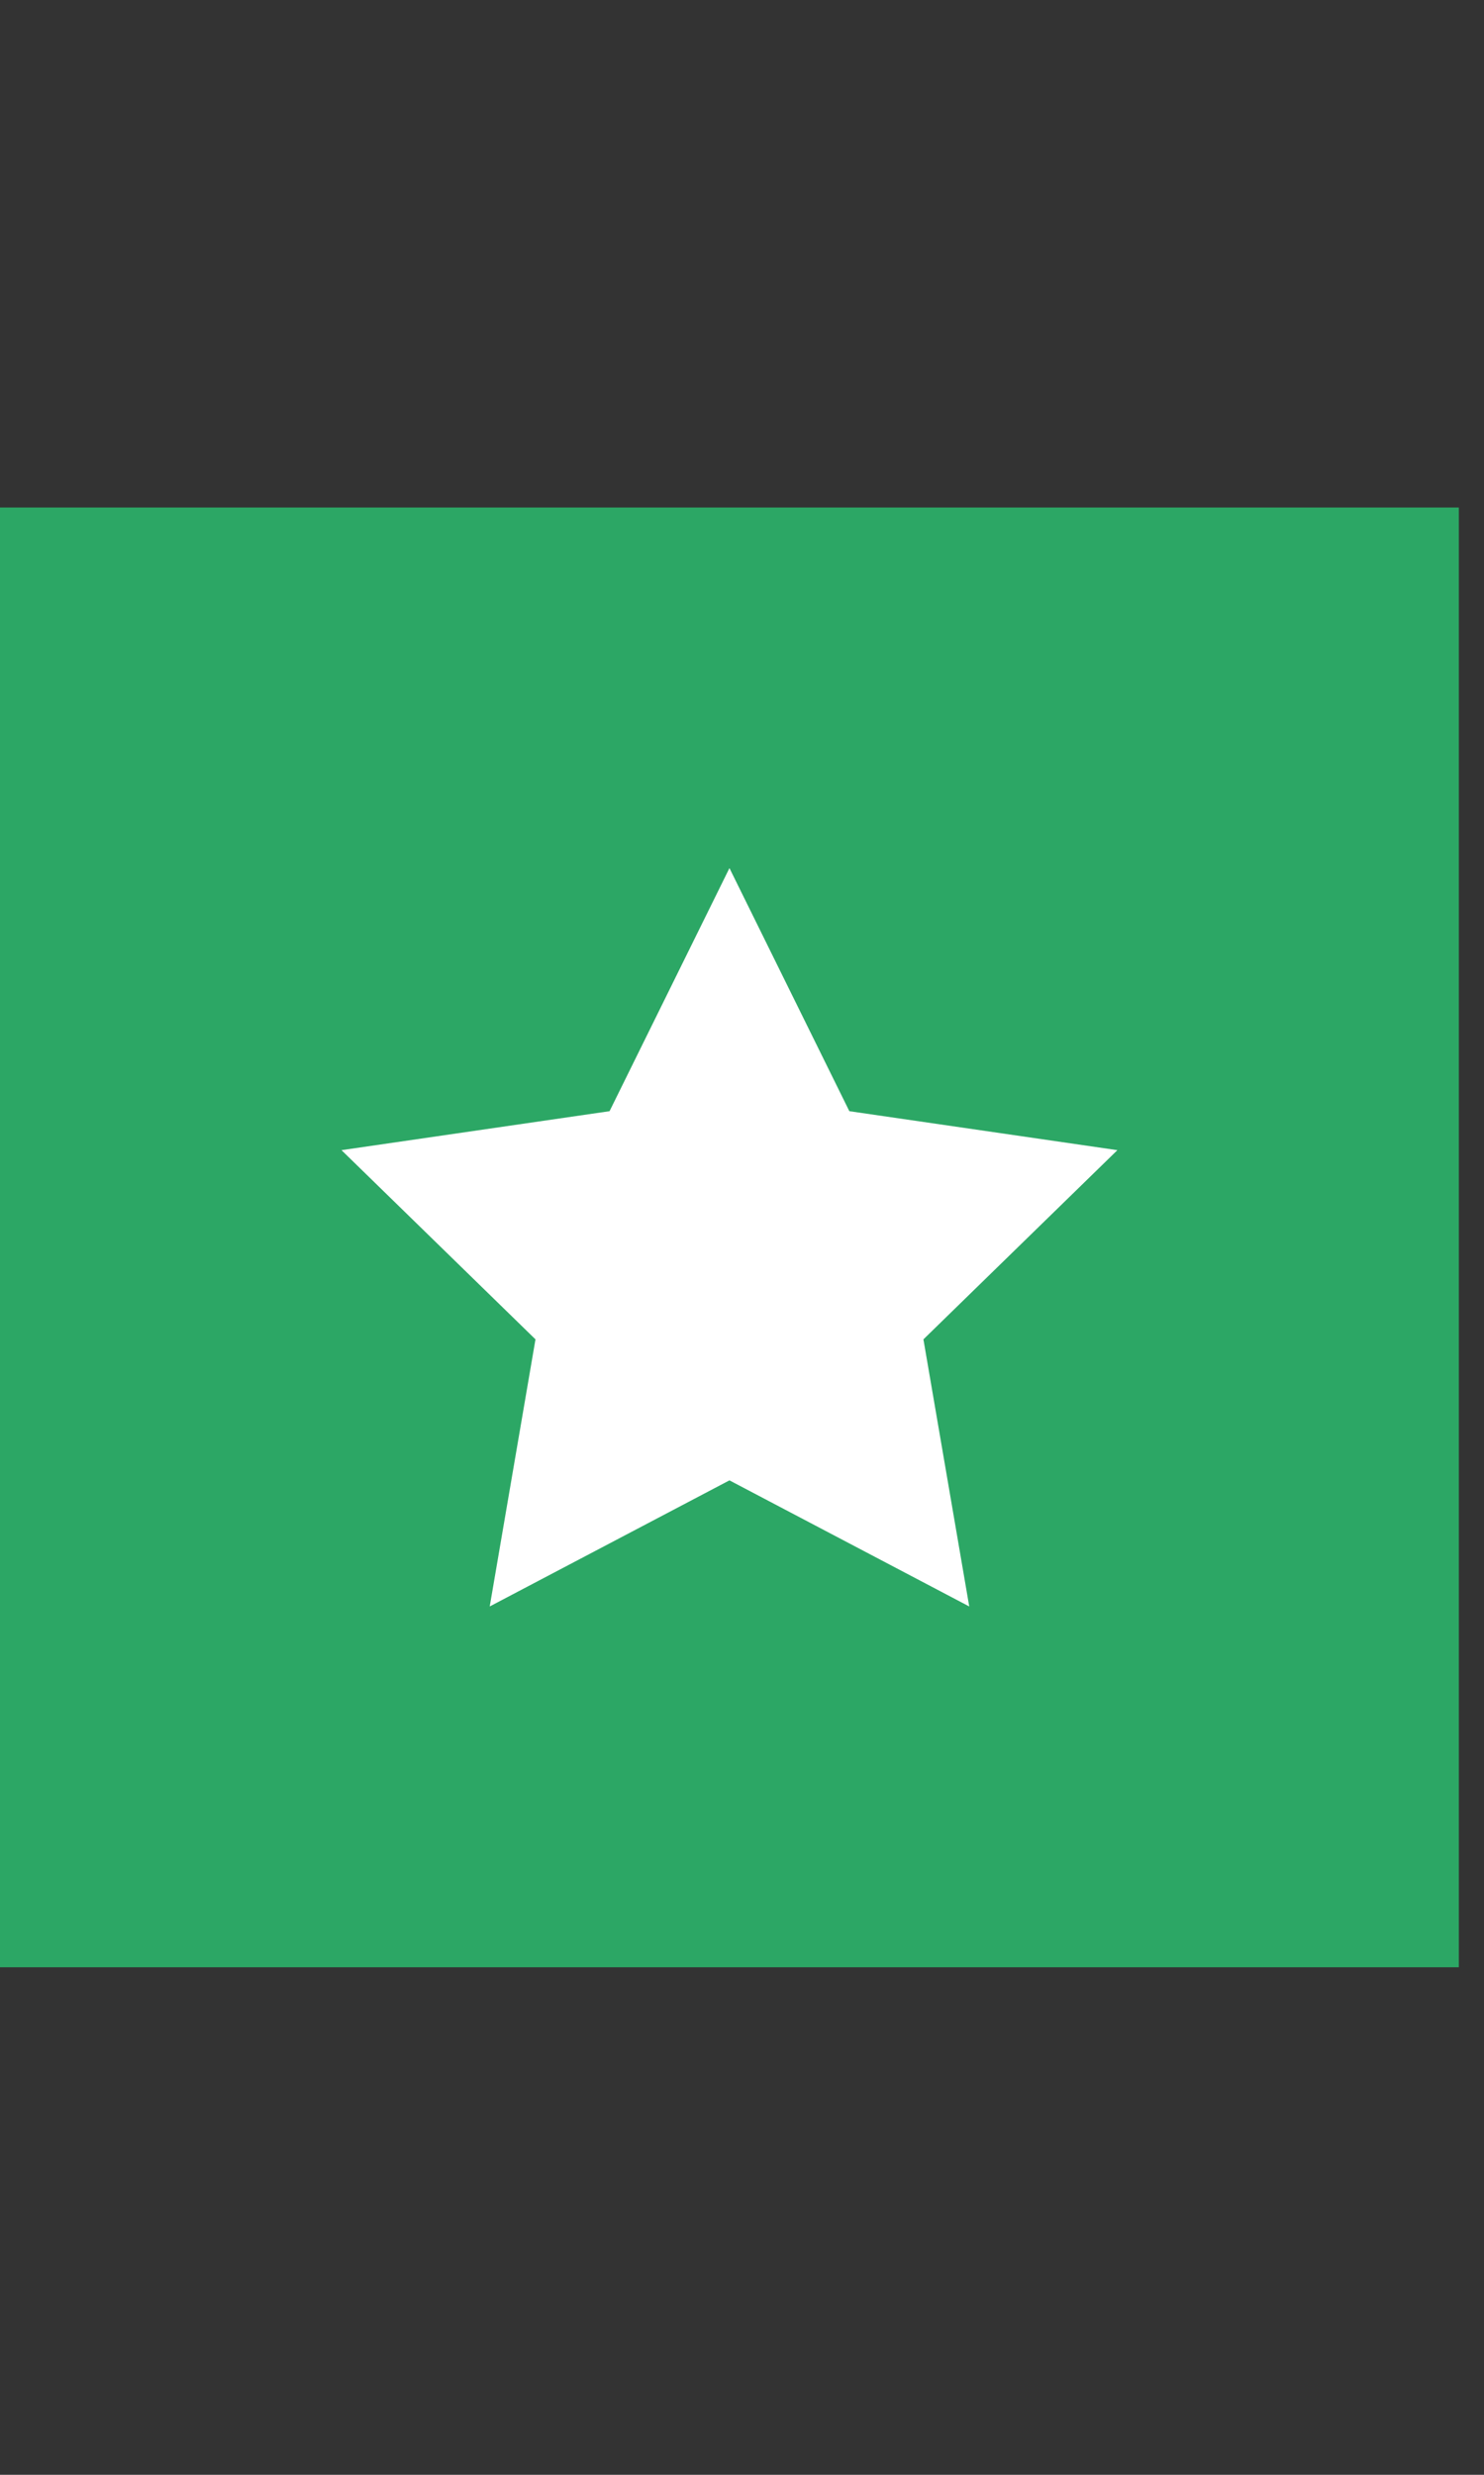 <svg width="24" height="40" viewBox="0 0 24 40" fill="none" xmlns="http://www.w3.org/2000/svg">
<rect x="0" y="0" width="24" height="40" fill="#333333" stroke="none"/>
<g clip-path="url(#clip0_1_2)">
<path d="M23.593 8.203H0V31.797H23.593V8.203Z" fill="#2CA765"/>
<path d="M11.797 14.031L13.736 17.96L18.071 18.59L14.934 21.648L15.675 25.965L11.797 23.927L7.92 25.965L8.66 21.648L5.523 18.59L9.858 17.96L11.797 14.031Z" fill="white"/>
</g>
<defs>
<clipPath id="clip0_1_2">
<rect width="24" height="40" fill="white"/>
</clipPath>
</defs>
</svg>
